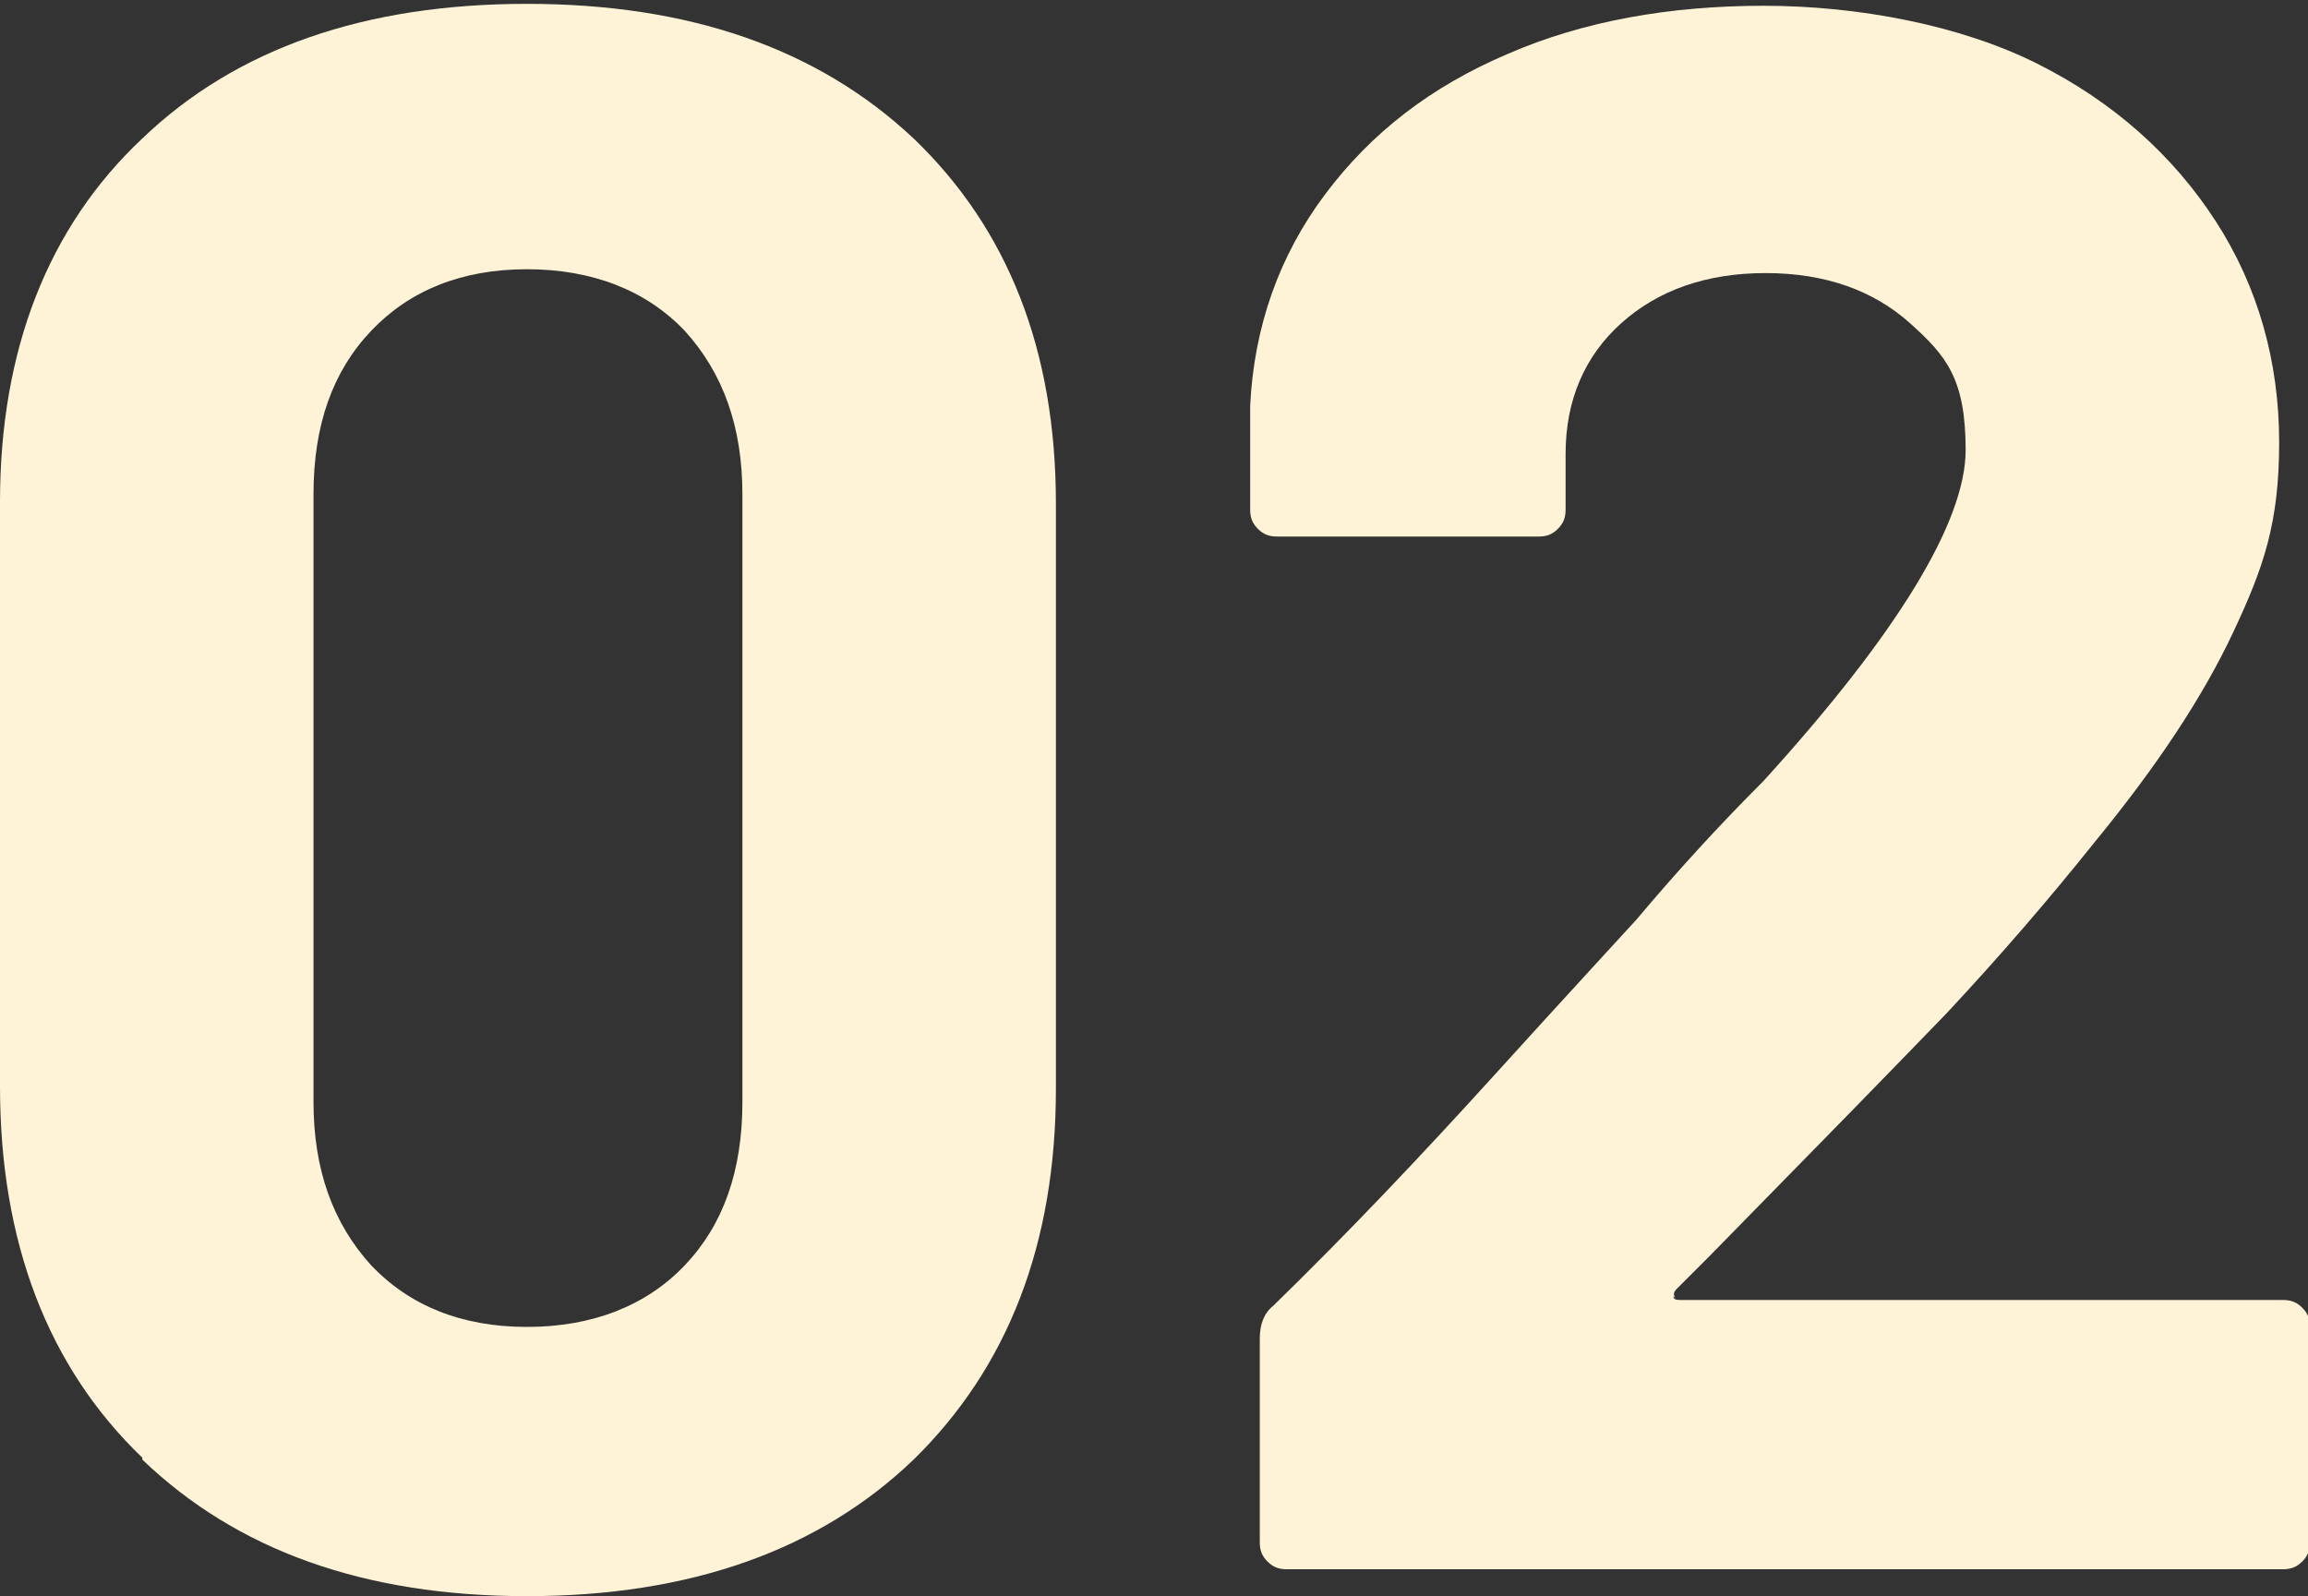 <?xml version="1.0" encoding="UTF-8"?>
<svg xmlns="http://www.w3.org/2000/svg" version="1.1" viewBox="0 0 120 83">
  <rect x="0" y="0" width="120" height="83" fill="#333333" stroke="none"/>
  <defs>
    <style>
      .cls-1 {
        fill: #fff3d7;
      }
    </style>
  </defs>
  <!-- Generator: Adobe Illustrator 28.7.1, SVG Export Plug-In . SVG Version: 1.2.0 Build 142)  -->
  <g>
    <g id="_レイヤー_1" data-name="レイヤー_1">
      <g>
        <path class="cls-1" d="M7.4,75.8C2.5,71.1,0,64.6,0,56.5v-30.4C0,18.2,2.5,11.8,7.4,7.2,12.3,2.5,19,.2,27.4.2s15.1,2.3,20.1,7c4.9,4.7,7.4,11,7.4,19v30.4c0,8.1-2.5,14.5-7.4,19.3-4.9,4.7-11.6,7.1-20.1,7.1s-15.1-2.4-20-7.1ZM35.6,65.8c2-2.1,3-4.9,3-8.5v-31.6c0-3.5-1-6.3-3-8.5-2-2.1-4.8-3.2-8.2-3.2s-6.1,1.1-8.1,3.2c-2,2.1-3,4.9-3,8.5v31.6c0,3.5,1,6.3,3,8.5,2,2.1,4.7,3.2,8.1,3.2s6.2-1.1,8.2-3.2Z"/>
        <path class="cls-1" d="M87,67.4c0,.2.2.2.5.2h31.2c.4,0,.7.1,1,.4.3.3.4.6.4,1v11.2c0,.4-.1.7-.4,1-.3.3-.6.4-1,.4h-51.8c-.4,0-.7-.1-1-.4-.3-.3-.4-.6-.4-1v-10.6c0-.7.2-1.3.7-1.7,3.8-3.7,7.6-7.7,11.5-12,3.9-4.3,6.4-7,7.4-8.1,2.1-2.5,4.3-4.9,6.6-7.2,7-7.7,10.5-13.5,10.5-17.2s-1-4.9-2.9-6.6c-1.9-1.7-4.4-2.6-7.5-2.6s-5.6.9-7.5,2.6c-1.9,1.7-2.9,4-2.9,6.8v2.9c0,.4-.1.7-.4,1s-.6.4-1,.4h-13.6c-.4,0-.7-.1-1-.4-.3-.3-.4-.6-.4-1v-5.4c.2-4.1,1.5-7.8,3.9-11,2.4-3.2,5.5-5.6,9.5-7.3,3.9-1.7,8.4-2.5,13.3-2.5s10.2,1,14.2,3c4,2,7.1,4.8,9.3,8.2,2.2,3.4,3.3,7.3,3.3,11.5s-.8,6.5-2.4,9.9c-1.6,3.4-4,7-7.2,10.9-2.4,3-4.9,5.9-7.7,8.9-2.8,2.9-6.9,7.1-12.3,12.6l-1.7,1.7c-.2.2-.2.3-.1.5Z"/>
      </g>
    </g>
  </g>
</svg>